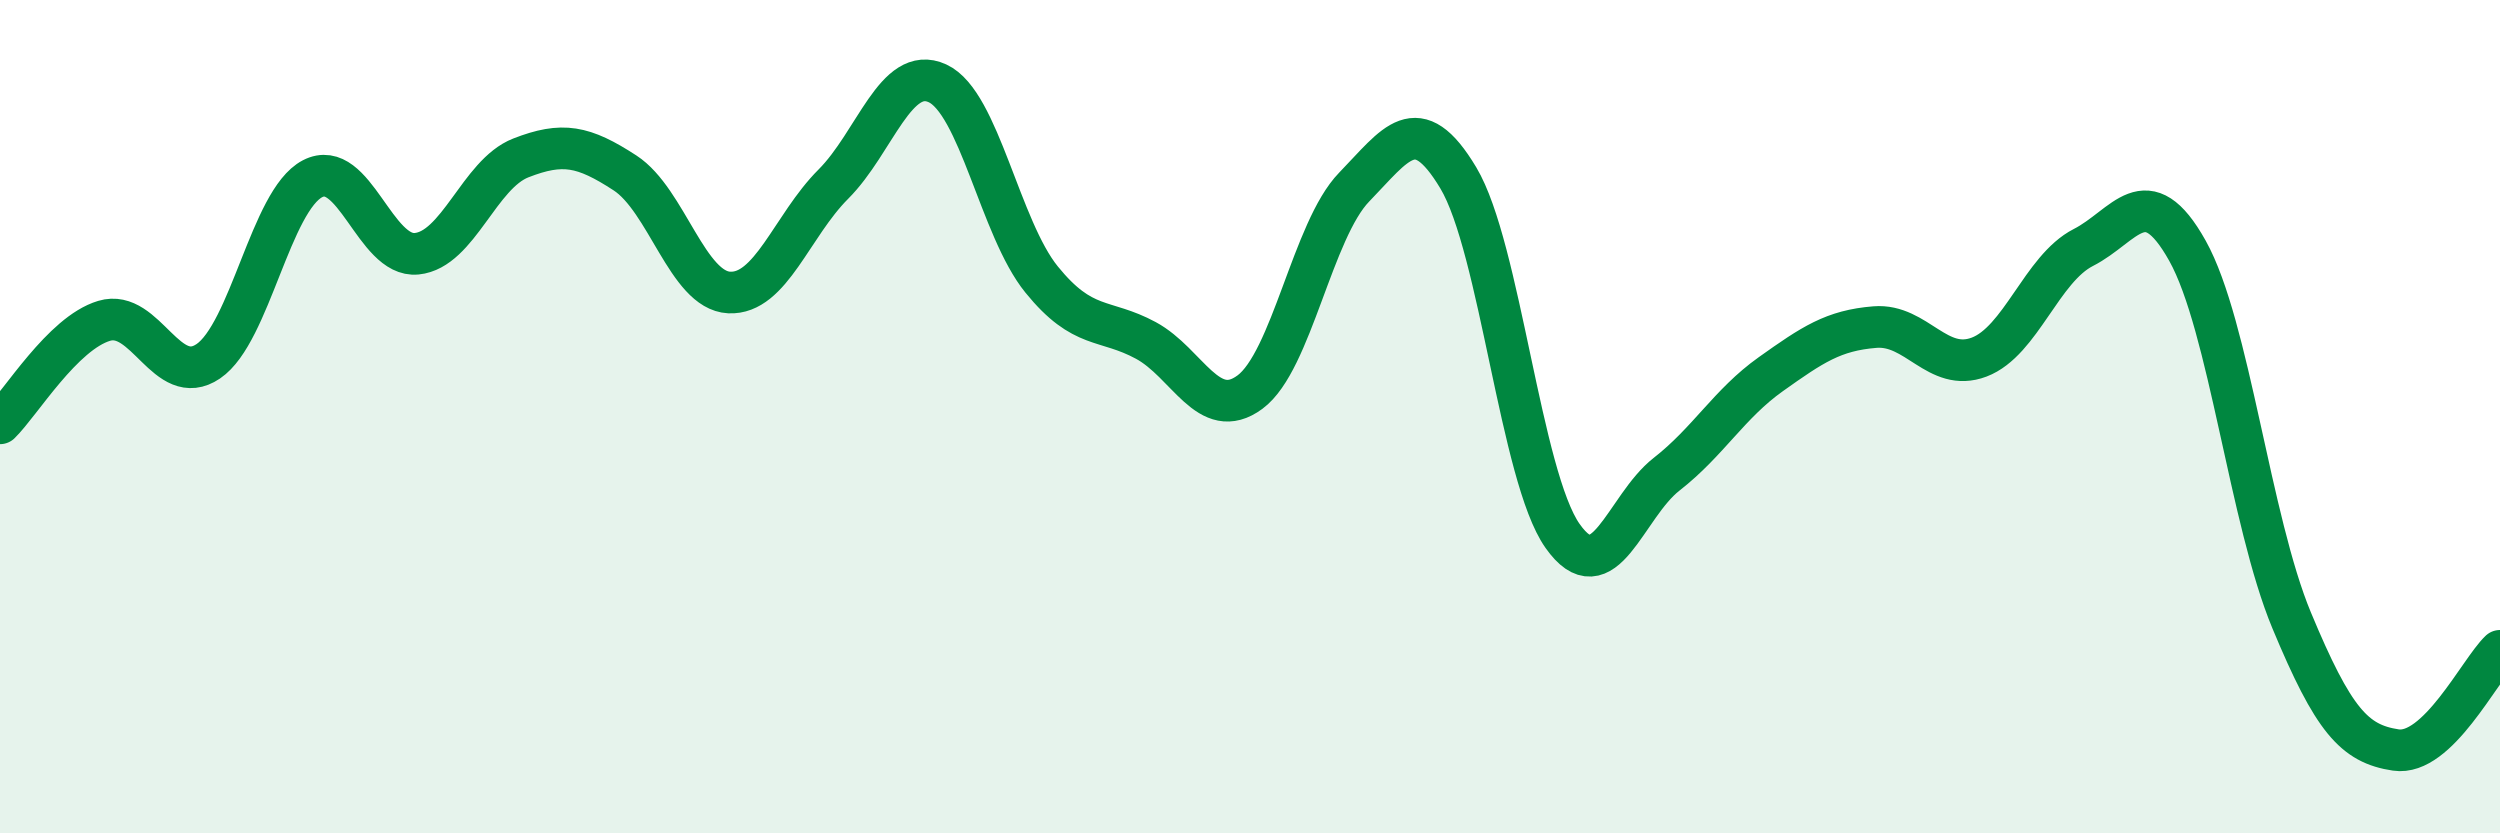 
    <svg width="60" height="20" viewBox="0 0 60 20" xmlns="http://www.w3.org/2000/svg">
      <path
        d="M 0,10.16 C 0.5,9.67 1.5,8 2.5,7.7 C 3.5,7.4 4,9.35 5,8.67 C 6,7.99 6.5,4.81 7.5,4.29 C 8.5,3.77 9,6.19 10,6.09 C 11,5.99 11.5,4.18 12.5,3.79 C 13.5,3.4 14,3.5 15,4.15 C 16,4.8 16.5,6.97 17.5,7.02 C 18.5,7.07 19,5.42 20,4.42 C 21,3.42 21.5,1.54 22.5,2 C 23.5,2.46 24,5.48 25,6.71 C 26,7.94 26.5,7.63 27.5,8.17 C 28.5,8.71 29,10.15 30,9.41 C 31,8.67 31.5,5.52 32.5,4.49 C 33.5,3.46 34,2.6 35,4.27 C 36,5.94 36.5,11.44 37.5,12.86 C 38.5,14.28 39,12.16 40,11.38 C 41,10.6 41.5,9.69 42.5,8.98 C 43.5,8.27 44,7.93 45,7.85 C 46,7.77 46.5,8.95 47.5,8.57 C 48.5,8.19 49,6.45 50,5.94 C 51,5.43 51.5,4.23 52.5,6.02 C 53.5,7.81 54,12.49 55,14.89 C 56,17.29 56.5,17.85 57.5,18 C 58.5,18.15 59.5,16.1 60,15.62L60 20L0 20Z"
        fill="#008740"
        opacity="0.1"
        stroke-linecap="round"
        stroke-linejoin="round"
      />
      <path
        d="M 0,10.16 C 0.5,9.67 1.5,8 2.5,7.7 C 3.5,7.4 4,9.35 5,8.67 C 6,7.99 6.5,4.81 7.5,4.29 C 8.5,3.77 9,6.19 10,6.09 C 11,5.99 11.5,4.18 12.5,3.79 C 13.5,3.4 14,3.5 15,4.15 C 16,4.8 16.5,6.97 17.5,7.02 C 18.5,7.07 19,5.42 20,4.42 C 21,3.42 21.5,1.54 22.5,2 C 23.5,2.46 24,5.48 25,6.71 C 26,7.94 26.5,7.63 27.5,8.17 C 28.5,8.71 29,10.15 30,9.41 C 31,8.67 31.5,5.52 32.5,4.49 C 33.5,3.46 34,2.6 35,4.27 C 36,5.94 36.5,11.44 37.5,12.86 C 38.5,14.28 39,12.16 40,11.38 C 41,10.6 41.5,9.69 42.5,8.98 C 43.5,8.27 44,7.93 45,7.85 C 46,7.77 46.5,8.95 47.5,8.57 C 48.5,8.19 49,6.45 50,5.94 C 51,5.43 51.5,4.23 52.5,6.02 C 53.5,7.81 54,12.49 55,14.89 C 56,17.29 56.5,17.85 57.5,18 C 58.5,18.15 59.5,16.1 60,15.62"
        stroke="#008740"
        stroke-width="1"
        fill="none"
        stroke-linecap="round"
        stroke-linejoin="round"
      />
    </svg>
  